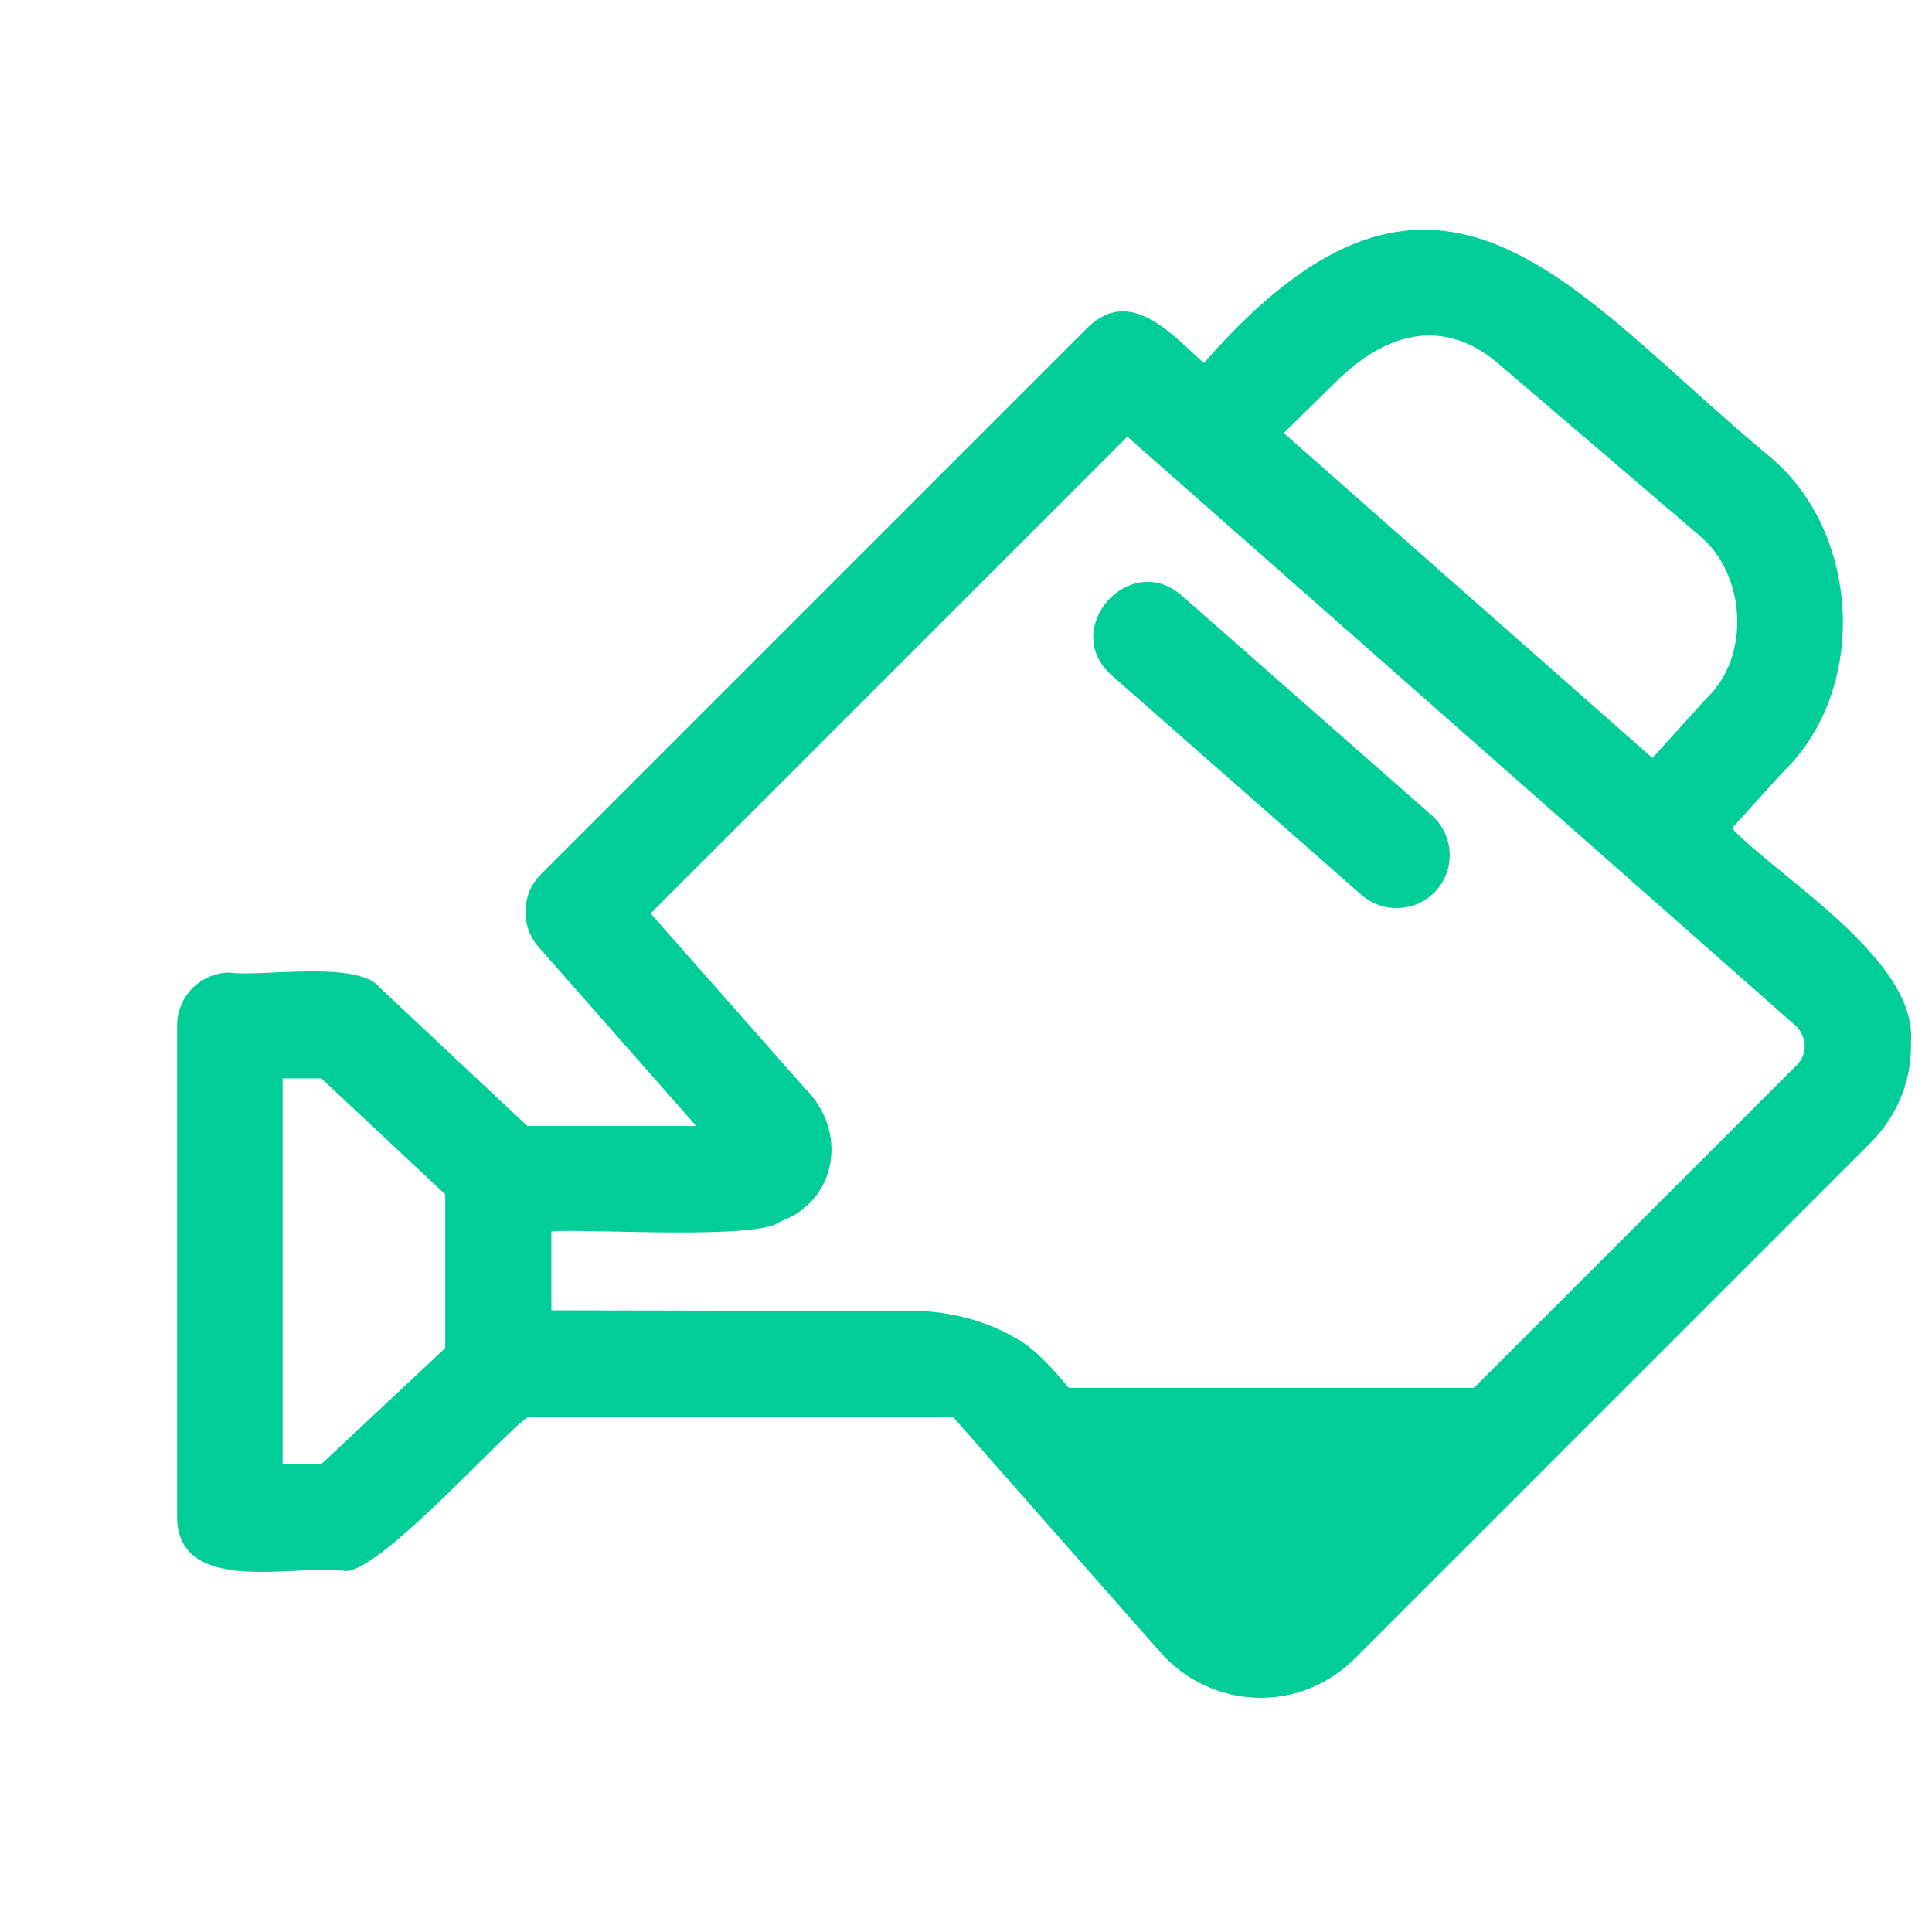 <?xml version="1.0" encoding="utf-8"?>
<!-- Generator: Adobe Illustrator 25.2.2, SVG Export Plug-In . SVG Version: 6.00 Build 0)  -->
<svg version="1.1" id="Calque_1" xmlns="http://www.w3.org/2000/svg" xmlns:xlink="http://www.w3.org/1999/xlink" x="0px" y="0px"
	 viewBox="0 0 588 588" style="enable-background:new 0 0 588 588;" xml:space="preserve">
<style type="text/css">
	.st0{fill:#00CD98;}
</style>
<path class="st0" d="M581.6,317.1c1.9-25-39.8-49.6-54.5-65l15.5-17.1c26-24.9,23.8-72.6-3.7-95.8C478,88.9,438.4,27.9,366.4,110.5
	c-9.6-8.5-22.2-23.5-35.3-10.9L164.6,266.1c-6,6-6.3,15.7-0.7,22.1l48,54.5h-51.4l-45.1-42.3c-6.6-8.2-36.7-3-45.4-4.4
	c-8.9,0-16.1,7.2-16.1,16.1v149.7c0.3,24,35.9,14.3,50.5,16.2c9.2,2.8,49.3-42.3,56.2-46.7h129.5l63,71.5c7.6,8.6,18,13.5,29.2,13.9
	s22-3.9,30.1-12l157.4-157.4C577.7,339.1,581.9,328.4,581.6,317.1z M135.5,410.3l-37.7,35.3H86V328.2h11.8l37.7,35.3V410.3z
	 M406.4,116.4c17-17,34.6-18.9,50-5.4l61.3,52.4c13.6,11.7,15.2,36.4,1.6,49.2l-16.4,18.1l-9.4-8.3l-102.8-90.6L406.4,116.4z
	 M546.7,324.3l-98.1,98.1H325.3c-4.1-4.9-10.8-12.6-16.5-15.3c-15.5-9.1-32.2-8.1-32.2-8.1l-108.8-0.2v-24c9.9-1,63.3,2.8,69.8-3.1
	c16.8-6,21.1-27.3,6.9-41l0,0L198,278l145.1-145.1c42.1,37.1,159.5,140.5,203.1,179C550.1,315.3,550.3,320.9,546.7,324.3z
	 M435.7,248.1c6.7,5.9,7.4,16.1,1.5,22.8c-5.9,6.7-16.1,7.3-22.8,1.5l-76.1-66.9c-15.8-14,5.4-38.1,21.3-24.3L435.7,248.1z"/>
</svg>
